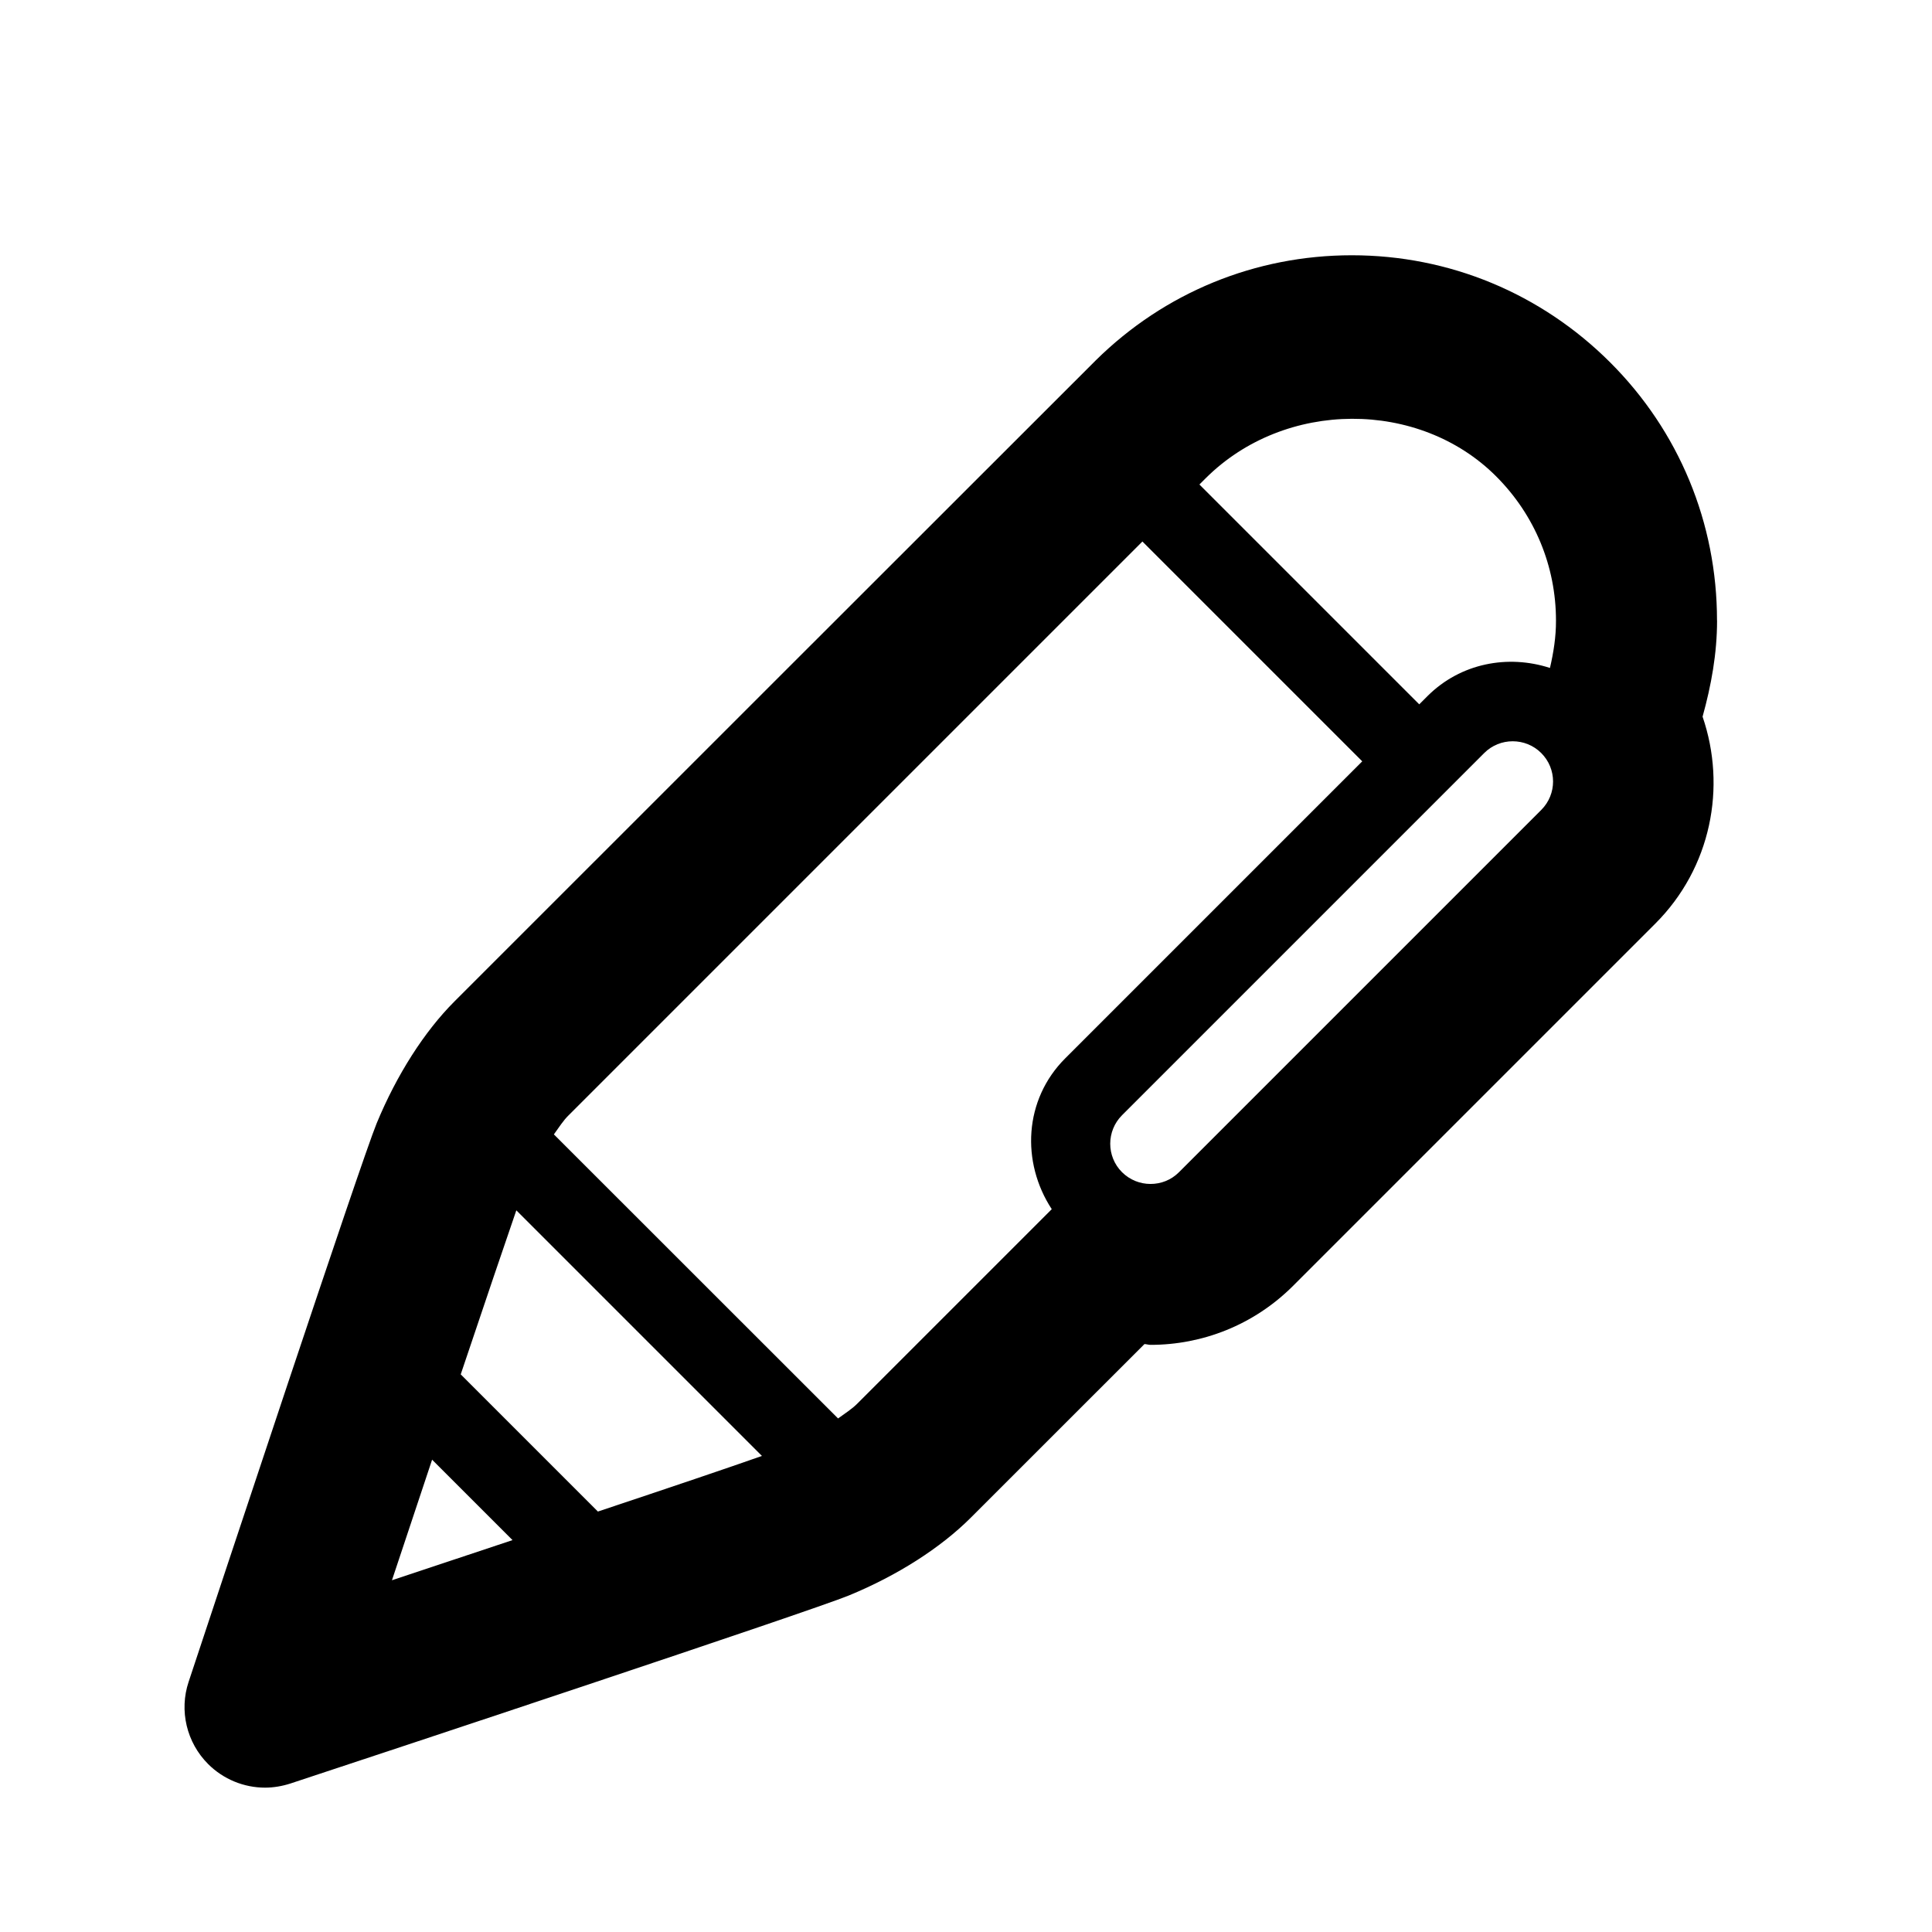 <?xml version="1.0" encoding="utf-8"?>
<!-- Generated by IcoMoon.io -->
<!DOCTYPE svg PUBLIC "-//W3C//DTD SVG 1.1//EN" "http://www.w3.org/Graphics/SVG/1.1/DTD/svg11.dtd">
<svg version="1.1" xmlns="http://www.w3.org/2000/svg" xmlns:xlink="http://www.w3.org/1999/xlink" width="32" height="32" viewBox="0 0 32 32">
<path d="M28.439 10.276c0-1.616-0.629-3.136-1.772-4.276s-2.661-1.772-4.276-1.772c-1.599 0-3.103 0.617-4.24 1.739-0.036 0.033-10.623 10.619-10.623 10.619-0.497 0.497-0.956 1.213-1.289 2.019-0.26 0.631-2.639 7.817-3.115 9.252-0.159 0.477-0.033 1.005 0.323 1.361 0.252 0.252 0.593 0.391 0.943 0.391 0.14 0 0.281-0.024 0.419-0.068 1.435-0.473 8.62-2.855 9.251-3.115 0.804-0.331 1.52-0.789 2.020-1.289l2.876-2.875c0.033 0.001 0.067 0.013 0.101 0.013 0.853 0 1.707-0.325 2.359-0.976l6-6c0.928-0.927 1.183-2.265 0.784-3.429 0.143-0.515 0.24-1.044 0.24-1.593zM12.62 24.115c-0.541 0.191-1.527 0.524-2.717 0.921l-2.272-2.272c0.401-1.192 0.735-2.179 0.921-2.717l4.068 4.068zM7.157 24.177l1.332 1.332c-0.657 0.219-1.333 0.444-1.997 0.665 0.221-0.664 0.447-1.341 0.665-1.997zM17.421 20.027l-3.227 3.227c-0.081 0.081-0.201 0.159-0.313 0.24l-4.707-4.705c0.081-0.112 0.16-0.235 0.24-0.312l9.508-9.508 3.641 3.641-4.92 4.92c-0.684 0.683-0.732 1.719-0.223 2.497zM25.528 13.415l-6 6c-0.131 0.132-0.301 0.195-0.472 0.195s-0.341-0.065-0.472-0.195c-0.26-0.259-0.26-0.683 0-0.943l6-6c0.259-0.259 0.683-0.259 0.943 0 0.261 0.26 0.263 0.681 0.001 0.943zM25.671 11.063c-0.692-0.224-1.477-0.083-2.028 0.467l-0.136 0.136-3.641-3.641 0.104-0.104c1.312-1.307 3.536-1.308 4.811-0.031 0.639 0.639 0.991 1.488 0.991 2.391 0.001 0.265-0.040 0.525-0.1 0.783z"></path>
</svg>

